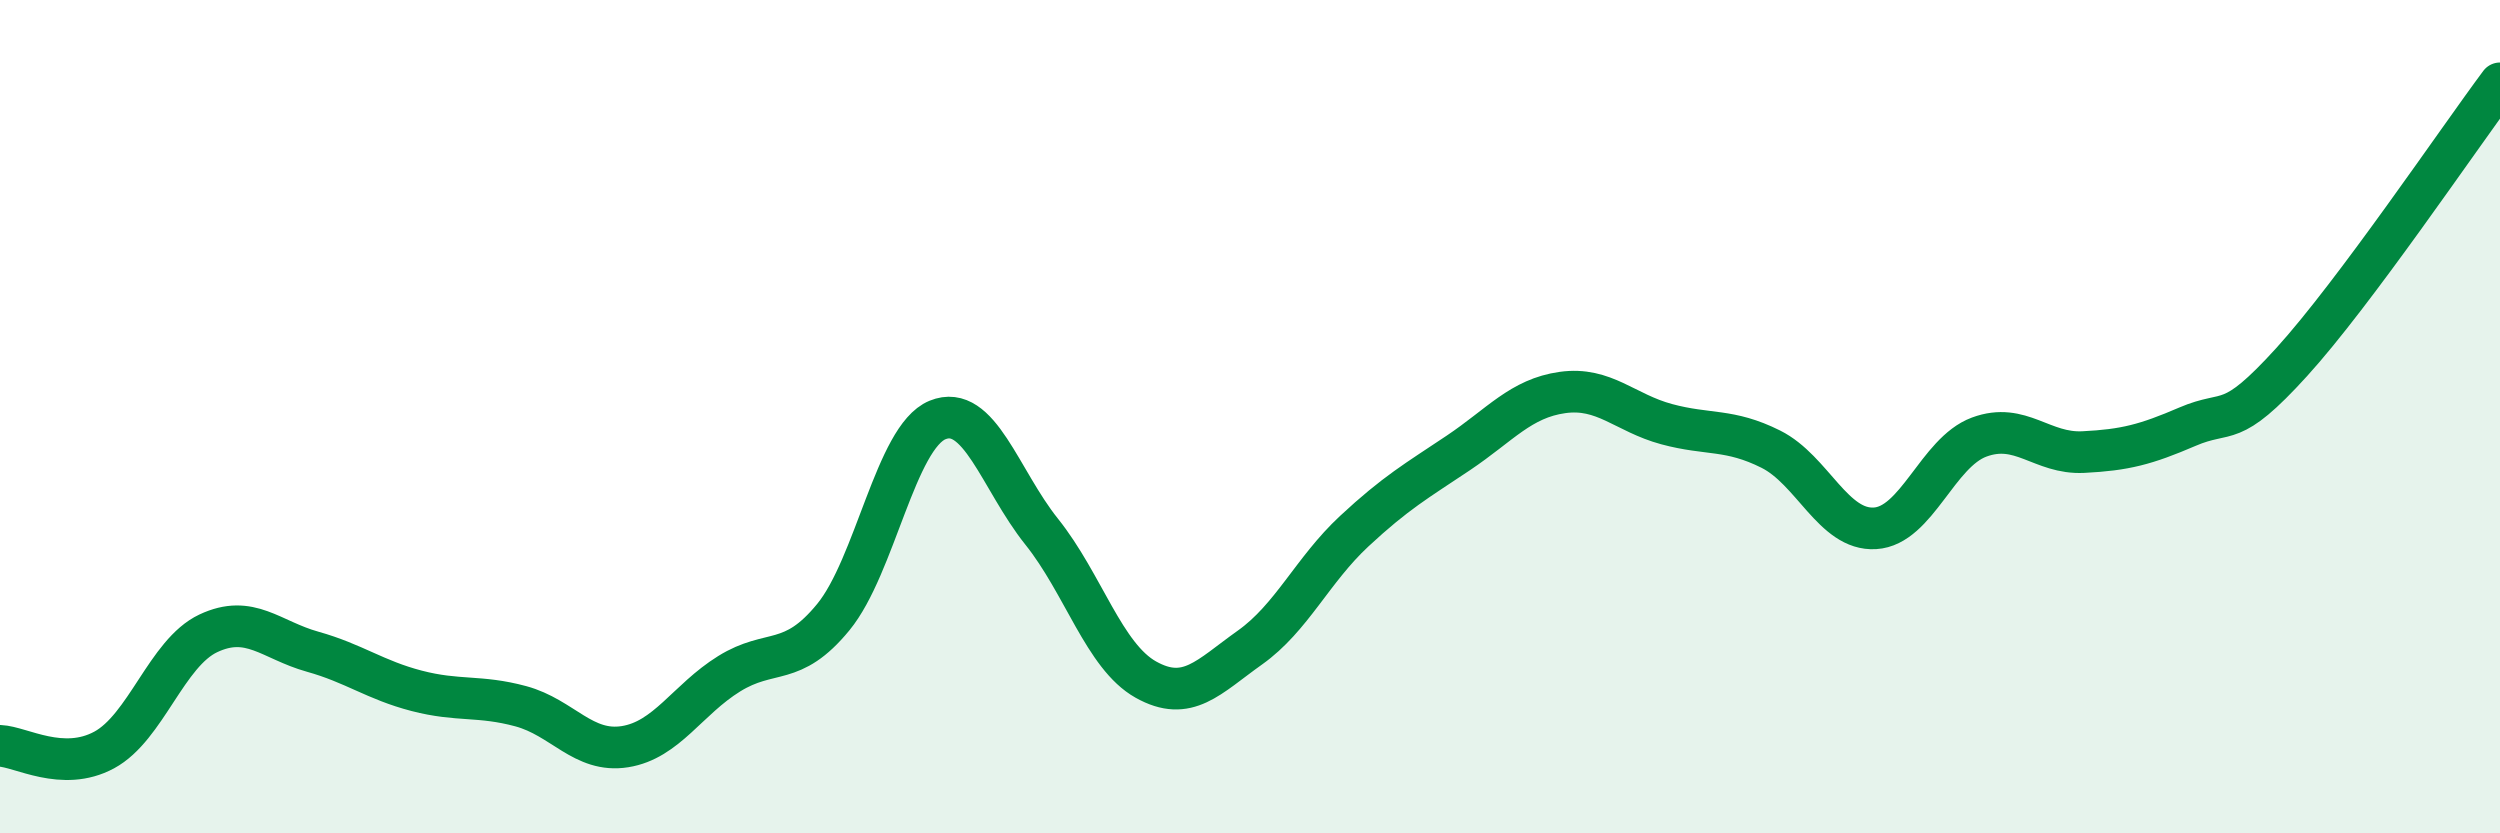 
    <svg width="60" height="20" viewBox="0 0 60 20" xmlns="http://www.w3.org/2000/svg">
      <path
        d="M 0,17.9 C 0.5,17.92 1.5,18.54 2.5,18 C 3.5,17.46 4,15.67 5,15.2 C 6,14.73 6.5,15.36 7.5,15.64 C 8.5,15.92 9,16.32 10,16.58 C 11,16.84 11.5,16.68 12.5,16.95 C 13.5,17.22 14,18.08 15,17.92 C 16,17.76 16.5,16.79 17.5,16.17 C 18.5,15.55 19,16.03 20,14.81 C 21,13.59 21.5,10.49 22.5,10.08 C 23.5,9.67 24,11.51 25,12.76 C 26,14.01 26.5,15.75 27.5,16.31 C 28.5,16.87 29,16.25 30,15.54 C 31,14.83 31.5,13.68 32.5,12.75 C 33.5,11.82 34,11.54 35,10.87 C 36,10.2 36.5,9.56 37.5,9.42 C 38.5,9.28 39,9.91 40,10.18 C 41,10.45 41.5,10.28 42.5,10.78 C 43.5,11.28 44,12.74 45,12.68 C 46,12.62 46.5,10.86 47.5,10.49 C 48.5,10.12 49,10.9 50,10.85 C 51,10.8 51.5,10.67 52.5,10.24 C 53.5,9.81 53.5,10.34 55,8.69 C 56.5,7.04 59,3.34 60,2L60 20L0 20Z"
        fill="#008740"
        opacity="0.1"
        stroke-linecap="round"
        stroke-linejoin="round"
      />
      <path
        d="M 0,17.9 C 0.5,17.92 1.5,18.54 2.5,18 C 3.5,17.46 4,15.67 5,15.2 C 6,14.73 6.5,15.36 7.5,15.64 C 8.5,15.92 9,16.32 10,16.58 C 11,16.84 11.5,16.68 12.5,16.95 C 13.5,17.22 14,18.08 15,17.92 C 16,17.76 16.5,16.79 17.5,16.17 C 18.5,15.55 19,16.03 20,14.81 C 21,13.59 21.5,10.49 22.5,10.08 C 23.5,9.67 24,11.51 25,12.76 C 26,14.01 26.5,15.75 27.5,16.31 C 28.5,16.87 29,16.25 30,15.54 C 31,14.83 31.5,13.68 32.5,12.75 C 33.5,11.82 34,11.54 35,10.87 C 36,10.2 36.5,9.56 37.5,9.42 C 38.5,9.28 39,9.91 40,10.18 C 41,10.45 41.5,10.28 42.5,10.78 C 43.5,11.28 44,12.74 45,12.68 C 46,12.62 46.5,10.86 47.5,10.49 C 48.5,10.12 49,10.9 50,10.85 C 51,10.8 51.5,10.67 52.5,10.24 C 53.5,9.81 53.5,10.34 55,8.69 C 56.5,7.04 59,3.34 60,2"
        stroke="#008740"
        stroke-width="1"
        fill="none"
        stroke-linecap="round"
        stroke-linejoin="round"
      />
    </svg>
  